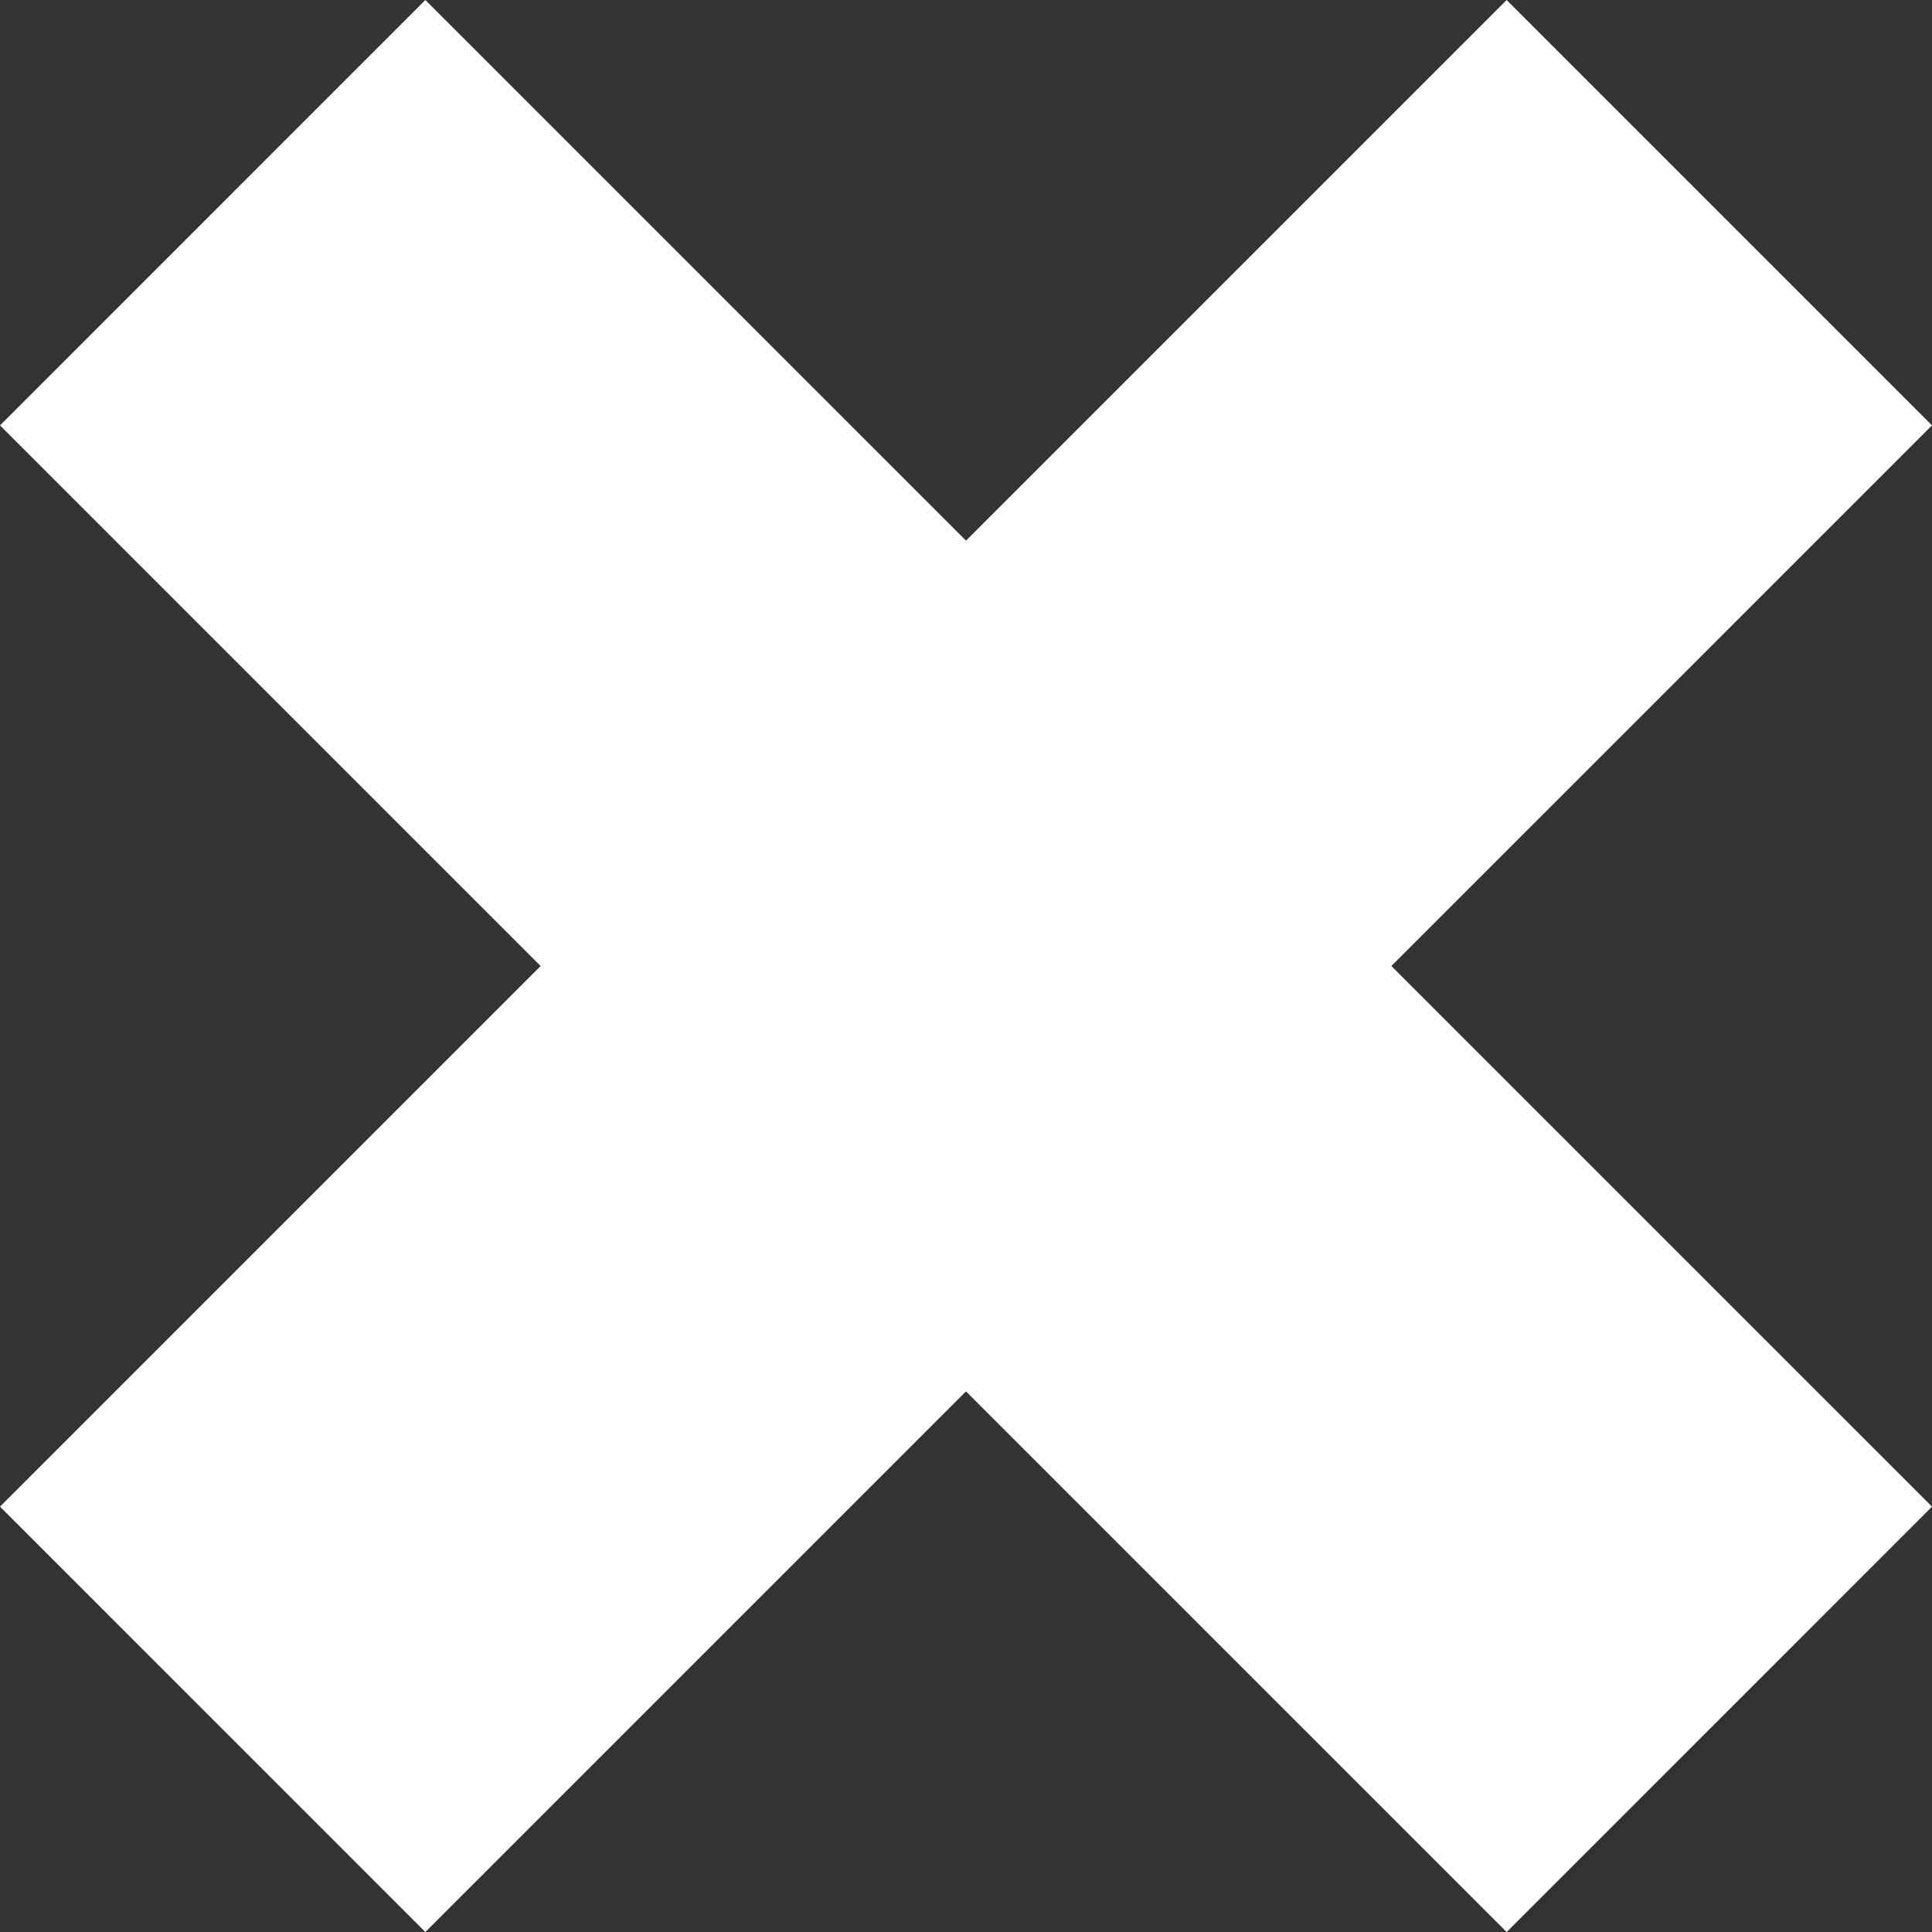 <?xml version="1.0" encoding="UTF-8"?> <svg xmlns:xodm="http://www.corel.com/coreldraw/odm/2003" xmlns="http://www.w3.org/2000/svg" xmlns:xlink="http://www.w3.org/1999/xlink" version="1.1" id="Слой_1" x="0px" y="0px" width="204.714px" height="204.718px" viewBox="0 0 204.714 204.718" xml:space="preserve"><rect x="0" y="0" width="204.714" height="204.718" fill="#333333" stroke="none"/> <g id="Слой_x0020_1"> <polygon fill="#FFFFFF" points="159.643,204.718 102.357,147.431 45.07,204.718 0,159.643 57.284,102.358 0,45.074 45.07,0 102.357,57.286 159.643,0 204.714,45.074 147.428,102.358 204.714,159.643 "></polygon> </g> </svg> 